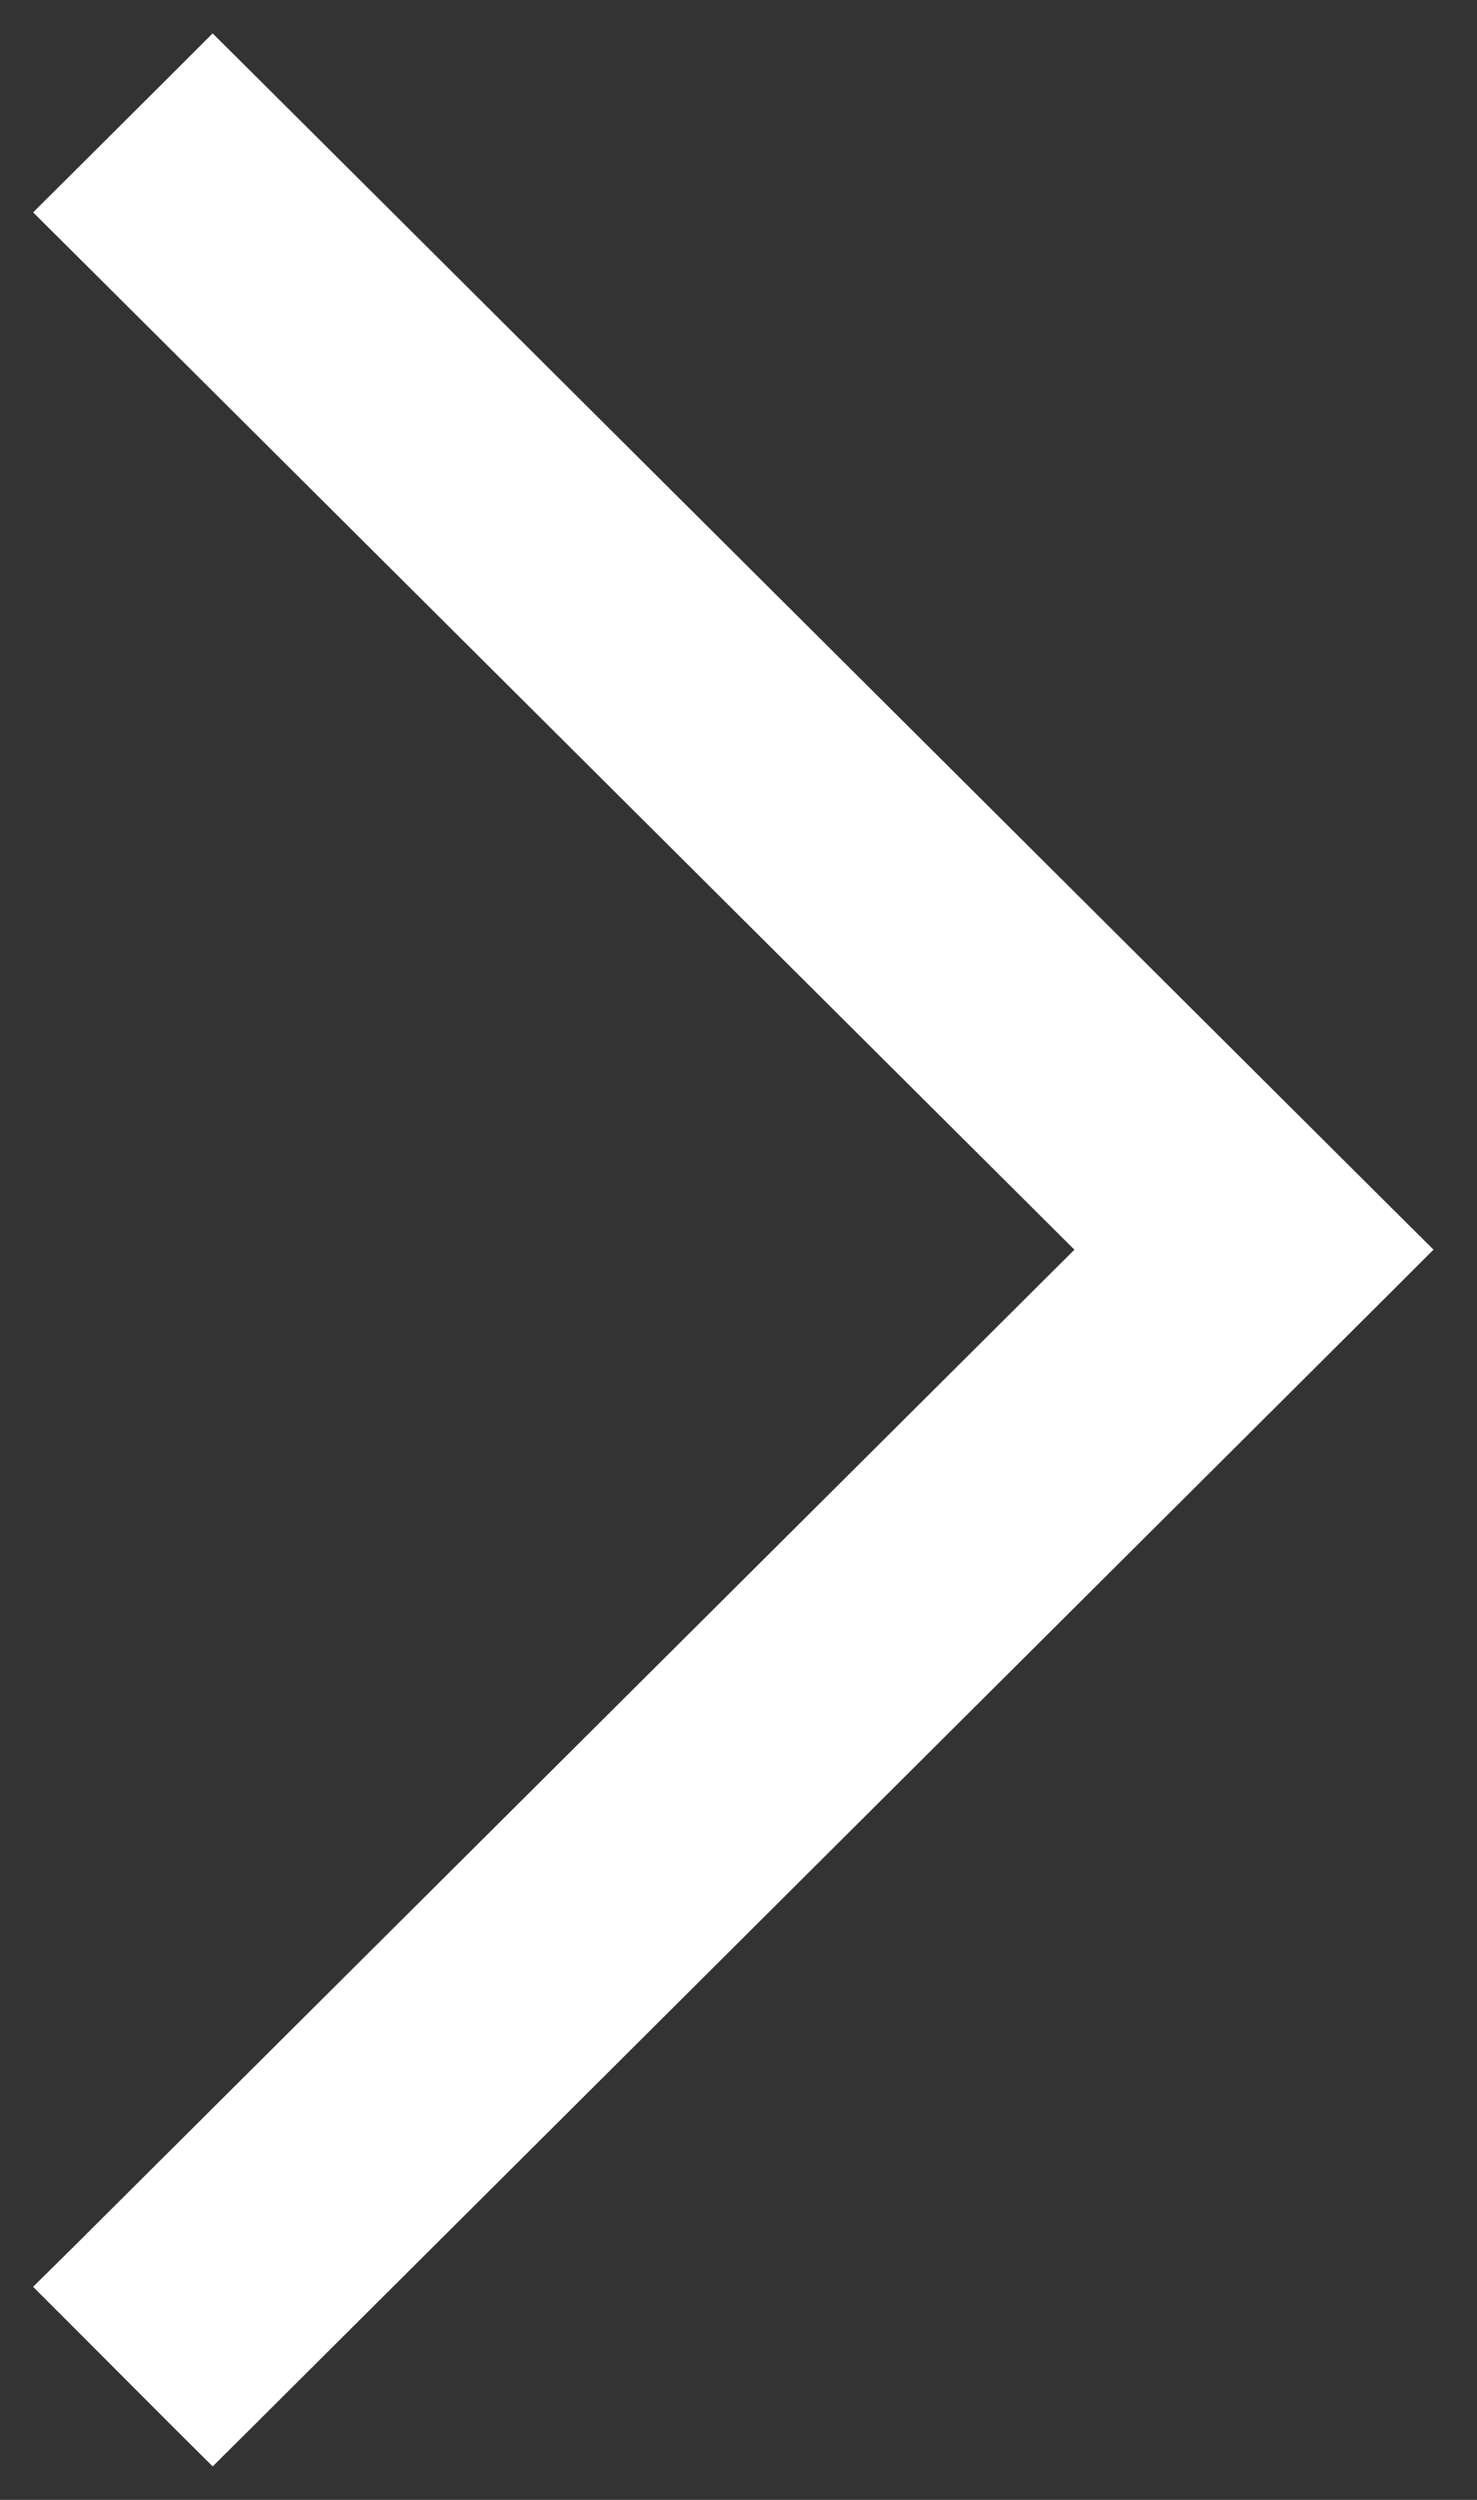 <svg width="13" height="22" viewBox="0 0 13 22" fill="none" xmlns="http://www.w3.org/2000/svg">
<rect x="0" y="0" width="13" height="22" fill="#333333" stroke="none"/>
<path d="M1.695 21.177L1.872 21.353L2.049 21.177L12.086 11.175L12.263 10.998L12.085 10.821L2.049 0.823L1.872 0.647L1.696 0.823L0.824 1.692L0.646 1.869L0.824 2.046L9.811 10.998L0.824 19.95L0.646 20.126L0.823 20.303L1.695 21.177Z" fill="white" stroke="white" stroke-width="0.5"/>
</svg>
